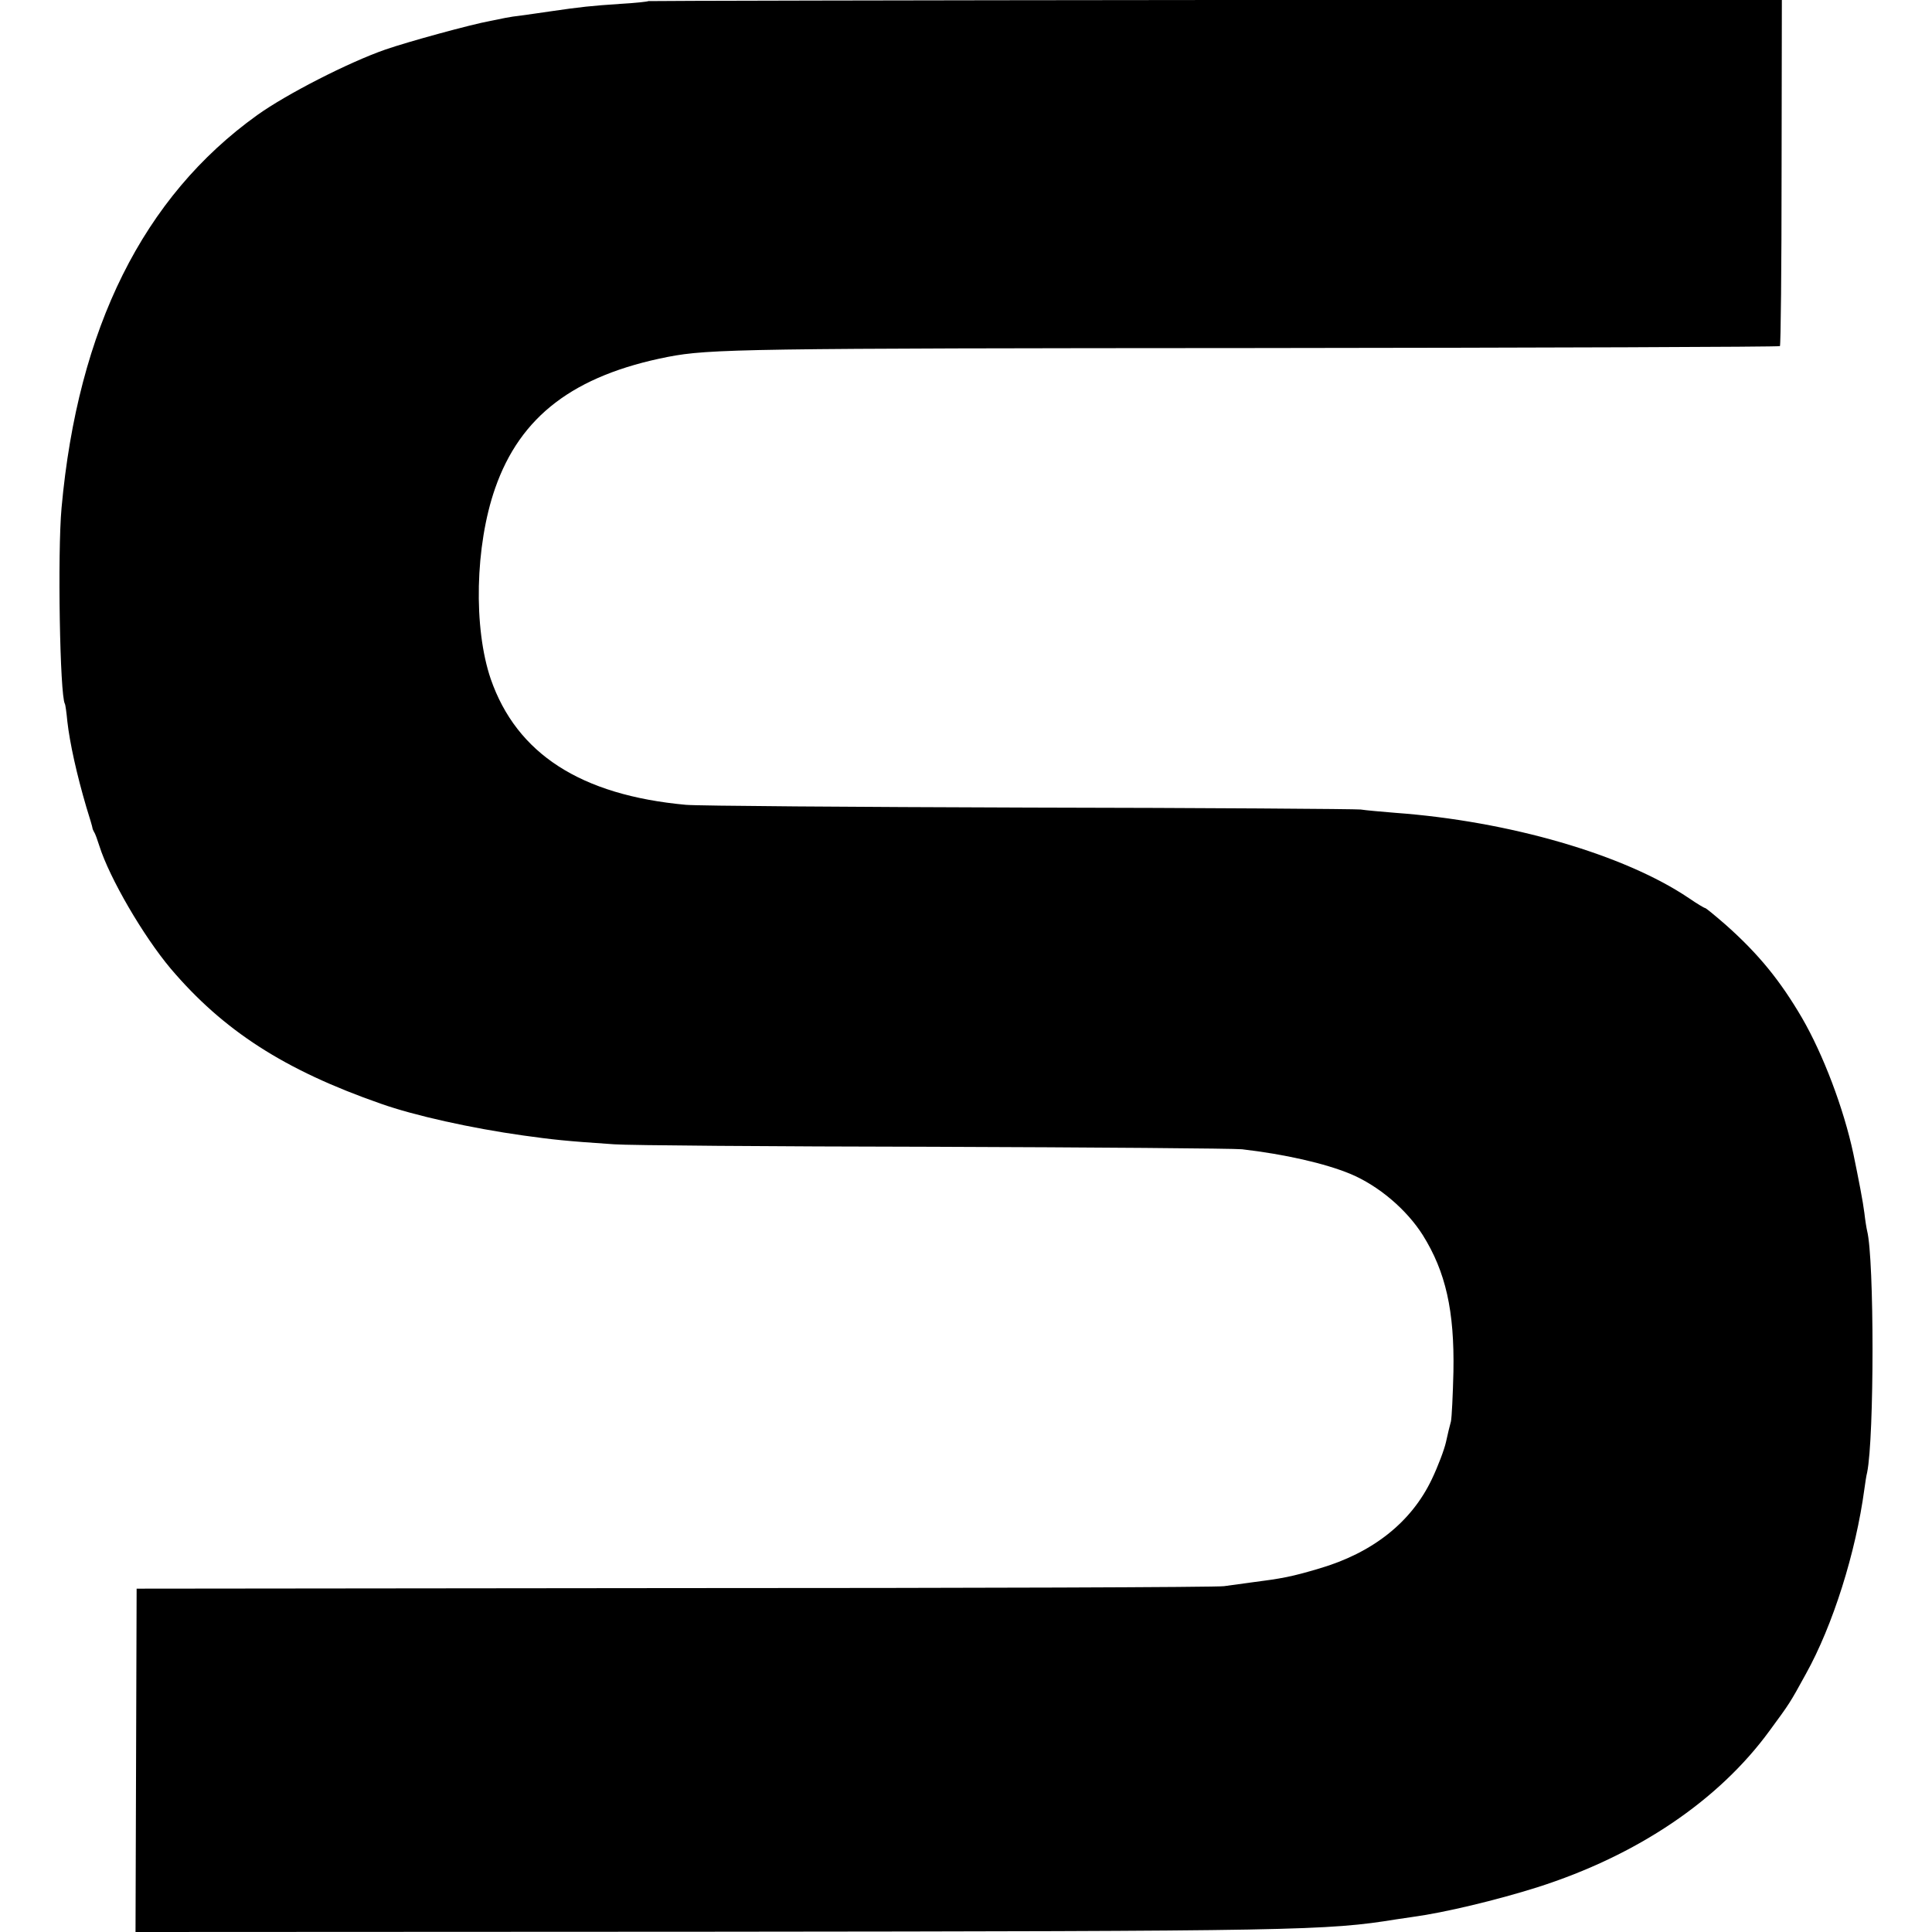 <?xml version="1.0" standalone="no"?>
<!DOCTYPE svg PUBLIC "-//W3C//DTD SVG 20010904//EN"
 "http://www.w3.org/TR/2001/REC-SVG-20010904/DTD/svg10.dtd">
<svg version="1.0" xmlns="http://www.w3.org/2000/svg"
 width="700pt" height="700pt" viewBox="0 0 700 700"
 preserveAspectRatio="xMidYMid meet">
<g transform="translate(0,700) scale(0.1,-0.1)"
fill="#000000" stroke="none">
<path d="M2349 6996 c-2 -2 -48 -7 -101 -10 -105 -7 -144 -11 -253 -27 -38 -6
-86 -12 -105 -15 -19 -2 -46 -6 -60 -9 -14 -3 -38 -8 -54 -11 -67 -12 -298
-75 -381 -104 -132 -46 -357 -161 -463 -237 -413 -296 -650 -772 -709 -1423
-15 -164 -6 -680 12 -710 2 -3 6 -32 9 -64 9 -79 34 -192 69 -311 12 -38 22
-72 22 -75 0 -3 3 -9 6 -15 4 -5 12 -28 19 -50 37 -117 159 -326 258 -444 191
-225 412 -368 762 -490 121 -43 329 -89 515 -115 108 -15 151 -20 330 -32 50
-4 569 -8 1155 -9 586 -2 1090 -6 1120 -9 155 -18 300 -51 392 -89 103 -43
204 -129 263 -222 83 -133 115 -274 111 -495 -2 -85 -6 -166 -9 -180 -4 -14
-12 -47 -18 -75 -6 -27 -29 -88 -51 -134 -74 -156 -214 -267 -408 -324 -101
-30 -133 -36 -250 -51 -30 -4 -73 -10 -95 -13 -22 -4 -917 -7 -1990 -7 l-1950
-2 -2 -622 -2 -622 2072 1 c2150 2 2242 4 2497 45 19 3 47 7 61 9 111 15 300
60 449 107 361 115 657 314 842 568 72 98 73 99 131 205 98 176 181 440 212
670 3 22 7 49 10 60 26 127 26 773 0 875 -2 8 -7 38 -10 65 -5 41 -21 123 -40
215 -35 164 -109 359 -186 492 -79 135 -157 231 -275 336 -39 34 -73 62 -76
62 -3 0 -30 16 -59 36 -234 158 -652 279 -1064 309 -49 4 -106 9 -125 12 -19
2 -559 6 -1200 7 -641 2 -1201 6 -1245 10 -381 35 -613 185 -707 456 -63 185
-57 482 16 691 91 261 285 409 626 476 150 29 280 31 2139 32 1037 1 1887 4
1890 7 3 3 6 287 6 630 l1 625 -2052 -1 c-1128 -1 -2053 -3 -2055 -4z"/>
</g>
</svg>
